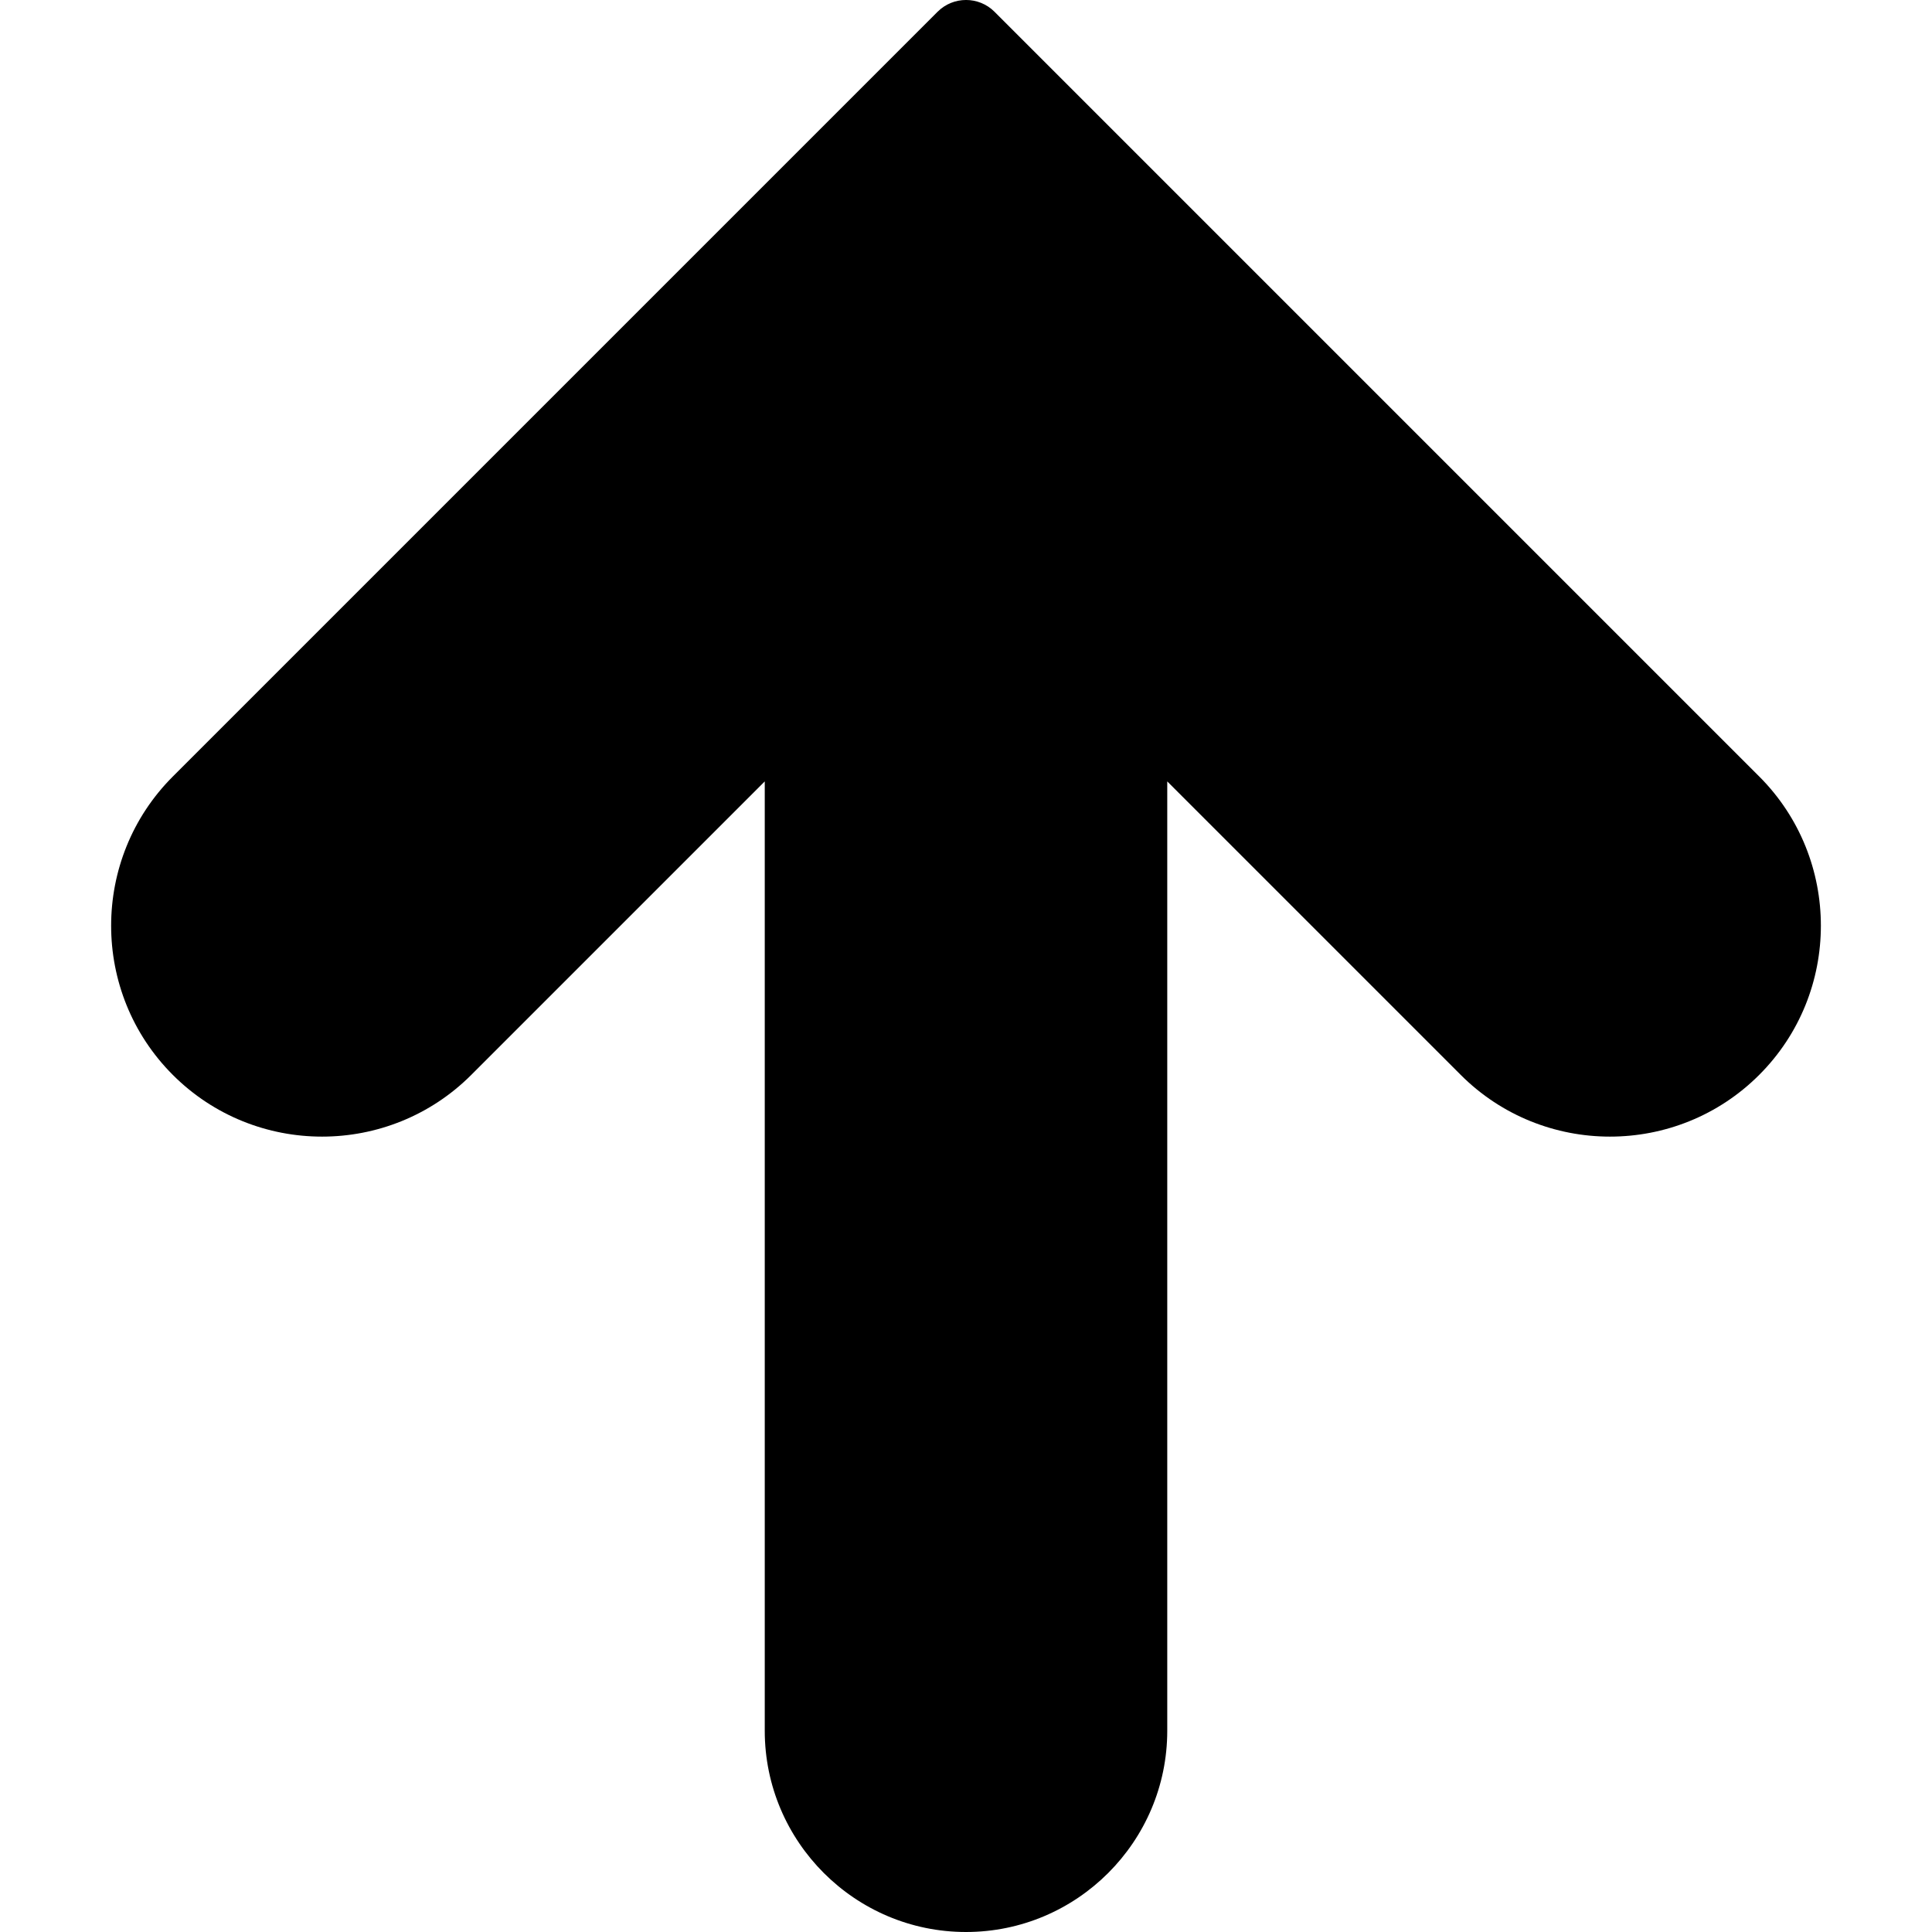 <svg fill="none" height="24" viewBox="0 0 24 24" width="24" xmlns="http://www.w3.org/2000/svg" xmlns:xlink="http://www.w3.org/1999/xlink"><clipPath id="clip0_111_11817"><path d="m0 0h24v24h-24z"/></clipPath><g clip-path="url(#clip0_111_11817)"><path d="m21.854 9.646-9.5-9.5c-.195-.195-.512-.195-.707 0l-9.5 9.5c-1.022 1.022-1.022 2.685 0 3.707s2.685 1.022 3.707 0l3.646-3.646v11.793c0 1.378 1.122 2.5 2.5 2.5s2.5-1.122 2.5-2.5v-11.793l3.646 3.646c1.022 1.022 2.685 1.022 3.707 0 1.022-1.021 1.022-2.685.001-3.707z" fill="rgb(0,0,0)"/></g></svg>